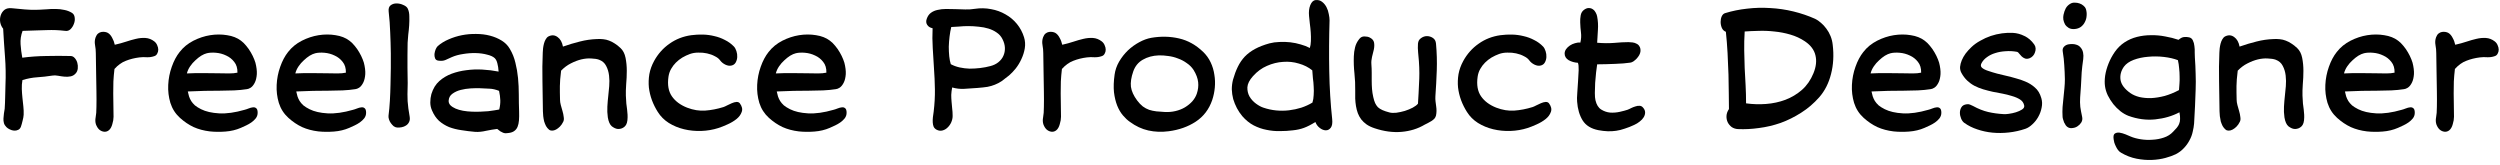 <?xml version="1.0" encoding="utf-8"?>
<svg xmlns="http://www.w3.org/2000/svg" fill="none" height="100%" overflow="visible" preserveAspectRatio="none" style="display: block;" viewBox="0 0 454 30" width="100%">
<g id="Freelance Product Designer">
<path d="M453.037 10.199C452.608 10.348 452.16 10.414 451.693 10.395C451.245 10.358 450.797 10.367 450.349 10.423C449.453 10.535 448.632 10.74 447.885 11.039C447.138 11.319 446.448 11.814 445.813 12.523C445.72 13.307 445.654 14.063 445.617 14.791C445.598 15.519 445.589 16.238 445.589 16.947C445.589 17.656 445.598 18.366 445.617 19.075C445.636 19.766 445.645 20.475 445.645 21.203C445.645 21.39 445.626 21.604 445.589 21.847C445.552 22.071 445.496 22.304 445.421 22.547C445.365 22.771 445.281 22.986 445.169 23.191C445.057 23.396 444.926 23.555 444.777 23.667C444.516 23.872 444.226 23.956 443.909 23.919C443.592 23.882 443.302 23.751 443.041 23.527C442.798 23.303 442.602 22.995 442.453 22.603C442.322 22.211 442.304 21.772 442.397 21.287C442.49 20.839 442.537 20.214 442.537 19.411C442.556 18.59 442.556 17.647 442.537 16.583C442.518 15.519 442.5 14.399 442.481 13.223C442.462 12.028 442.444 10.834 442.425 9.639C442.425 9.172 442.378 8.687 442.285 8.183C442.192 7.679 442.229 7.203 442.397 6.755C442.509 6.456 442.658 6.232 442.845 6.083C443.032 5.934 443.237 5.84 443.461 5.803C443.685 5.766 443.9 5.766 444.105 5.803C444.31 5.84 444.478 5.896 444.609 5.971C444.926 6.158 445.188 6.456 445.393 6.867C445.617 7.259 445.776 7.679 445.869 8.127C446.616 7.959 447.297 7.772 447.913 7.567C448.529 7.362 449.117 7.194 449.677 7.063C450.293 6.914 450.881 6.858 451.441 6.895C452.02 6.932 452.552 7.138 453.037 7.511C453.28 7.698 453.457 7.931 453.569 8.211C453.7 8.491 453.765 8.762 453.765 9.023C453.765 9.284 453.7 9.527 453.569 9.751C453.457 9.975 453.28 10.124 453.037 10.199Z" fill="black" id="Vector"/>
<path d="M438.523 20.475C438.523 20.848 438.411 21.184 438.187 21.483C437.963 21.763 437.692 22.015 437.375 22.239C437.076 22.444 436.768 22.622 436.451 22.771C436.134 22.92 435.807 23.07 435.471 23.219C434.612 23.592 433.679 23.816 432.671 23.891C431.682 23.966 430.739 23.956 429.843 23.863C428.76 23.732 427.78 23.471 426.903 23.079C426.026 22.668 425.195 22.108 424.411 21.399C423.59 20.652 423.011 19.747 422.675 18.683C422.358 17.619 422.227 16.527 422.283 15.407C422.339 14.268 422.554 13.176 422.927 12.131C423.3 11.067 423.776 10.171 424.355 9.443C425.027 8.584 425.858 7.903 426.847 7.399C427.836 6.895 428.854 6.559 429.899 6.391C430.963 6.223 431.99 6.223 432.979 6.391C433.968 6.54 434.799 6.867 435.471 7.371C435.826 7.632 436.152 7.95 436.451 8.323C436.768 8.696 437.048 9.098 437.291 9.527C437.534 9.938 437.739 10.358 437.907 10.787C438.075 11.198 438.187 11.58 438.243 11.935C438.392 12.7 438.42 13.354 438.327 13.895C438.252 14.418 438.112 14.847 437.907 15.183C437.72 15.519 437.496 15.771 437.235 15.939C436.992 16.088 436.768 16.172 436.563 16.191C435.854 16.303 435.088 16.378 434.267 16.415C433.464 16.434 432.615 16.452 431.719 16.471C430.823 16.471 429.88 16.48 428.891 16.499C427.92 16.518 426.903 16.555 425.839 16.611C425.914 16.91 425.988 17.208 426.063 17.507C426.156 17.787 426.287 18.067 426.455 18.347C426.623 18.608 426.847 18.87 427.127 19.131C427.426 19.374 427.799 19.607 428.247 19.831C429.106 20.26 430.198 20.512 431.523 20.587C432.867 20.662 434.407 20.447 436.143 19.943C436.367 19.887 436.619 19.803 436.899 19.691C437.179 19.579 437.431 19.514 437.655 19.495C437.898 19.458 438.103 19.514 438.271 19.663C438.439 19.794 438.523 20.064 438.523 20.475ZM434.855 13.195C434.874 12.392 434.678 11.739 434.267 11.235C433.875 10.731 433.39 10.348 432.811 10.087C432.232 9.807 431.616 9.639 430.963 9.583C430.328 9.527 429.778 9.555 429.311 9.667C428.994 9.742 428.648 9.891 428.275 10.115C427.92 10.339 427.566 10.619 427.211 10.955C426.856 11.272 426.539 11.636 426.259 12.047C425.979 12.458 425.783 12.887 425.671 13.335C426.754 13.279 427.79 13.26 428.779 13.279C429.787 13.279 430.674 13.288 431.439 13.307C432.148 13.326 432.783 13.335 433.343 13.335C433.922 13.335 434.426 13.288 434.855 13.195Z" fill="black" id="Vector_2"/>
<path d="M418.411 21.847C418.374 22.183 418.29 22.463 418.159 22.687C418.029 22.892 417.87 23.051 417.683 23.163C417.515 23.275 417.329 23.35 417.123 23.387C416.937 23.424 416.769 23.434 416.619 23.415C416.302 23.378 415.957 23.219 415.583 22.939C415.229 22.64 414.986 22.099 414.855 21.315C414.762 20.662 414.734 20.008 414.771 19.355C414.809 18.683 414.865 18.02 414.939 17.367C414.995 16.882 415.051 16.312 415.107 15.659C415.163 15.006 415.154 14.362 415.079 13.727C415.005 13.074 414.827 12.486 414.547 11.963C414.286 11.44 413.857 11.067 413.259 10.843C412.886 10.712 412.41 10.638 411.831 10.619C411.271 10.582 410.674 10.638 410.039 10.787C409.423 10.936 408.789 11.179 408.135 11.515C407.501 11.832 406.913 12.271 406.371 12.831C406.297 13.447 406.241 13.979 406.203 14.427C406.185 14.856 406.166 15.258 406.147 15.631C406.147 16.004 406.147 16.387 406.147 16.779C406.166 17.152 406.175 17.6 406.175 18.123C406.175 18.403 406.222 18.72 406.315 19.075C406.427 19.43 406.53 19.794 406.623 20.167C406.735 20.54 406.81 20.904 406.847 21.259C406.903 21.595 406.875 21.875 406.763 22.099C406.595 22.454 406.39 22.752 406.147 22.995C405.923 23.219 405.69 23.396 405.447 23.527C405.205 23.658 404.962 23.723 404.719 23.723C404.495 23.723 404.309 23.658 404.159 23.527C403.954 23.359 403.777 23.144 403.627 22.883C403.497 22.622 403.385 22.342 403.291 22.043C403.217 21.726 403.161 21.408 403.123 21.091C403.086 20.774 403.067 20.484 403.067 20.223C403.049 18.356 403.021 16.527 402.983 14.735C402.946 12.943 402.965 11.216 403.039 9.555C403.039 9.331 403.058 9.07 403.095 8.771C403.133 8.472 403.189 8.183 403.263 7.903C403.338 7.623 403.441 7.371 403.571 7.147C403.702 6.904 403.87 6.727 404.075 6.615C404.673 6.316 405.223 6.354 405.727 6.727C406.231 7.082 406.558 7.66 406.707 8.463C407.771 8.09 408.798 7.782 409.787 7.539C410.795 7.278 411.831 7.128 412.895 7.091C413.287 7.072 413.661 7.082 414.015 7.119C414.389 7.156 414.743 7.24 415.079 7.371C415.434 7.502 415.779 7.679 416.115 7.903C416.451 8.108 416.806 8.388 417.179 8.743C417.627 9.172 417.926 9.76 418.075 10.507C418.225 11.254 418.299 12.038 418.299 12.859C418.299 13.68 418.262 14.502 418.187 15.323C418.131 16.126 418.113 16.807 418.131 17.367C418.15 17.927 418.178 18.403 418.215 18.795C418.271 19.187 418.318 19.551 418.355 19.887C418.393 20.204 418.421 20.522 418.439 20.839C418.458 21.138 418.449 21.474 418.411 21.847Z" fill="black" id="Vector_3"/>
<path d="M398.589 10.451C398.663 11.459 398.71 12.448 398.729 13.419C398.766 14.371 398.766 15.332 398.729 16.303C398.71 17.255 398.673 18.235 398.617 19.243C398.561 20.251 398.505 21.306 398.449 22.407C398.411 22.892 398.327 23.396 398.197 23.919C398.085 24.46 397.889 24.983 397.609 25.487C397.347 25.991 397.011 26.458 396.601 26.887C396.19 27.335 395.695 27.708 395.117 28.007C394.613 28.25 393.987 28.474 393.241 28.679C392.494 28.884 391.673 29.006 390.777 29.043C389.899 29.08 388.975 29.006 388.005 28.819C387.034 28.632 386.091 28.268 385.177 27.727C384.971 27.615 384.785 27.447 384.617 27.223C384.467 27.018 384.337 26.794 384.225 26.551C384.113 26.327 384.019 26.094 383.945 25.851C383.889 25.627 383.851 25.431 383.833 25.263C383.758 24.74 383.833 24.404 384.057 24.255C384.281 24.106 384.561 24.05 384.897 24.087C385.251 24.143 385.615 24.246 385.989 24.395C386.381 24.563 386.689 24.694 386.913 24.787C387.435 25.011 388.051 25.179 388.761 25.291C389.47 25.403 390.179 25.431 390.889 25.375C391.617 25.338 392.307 25.207 392.961 24.983C393.633 24.759 394.193 24.404 394.641 23.919C394.902 23.639 395.126 23.396 395.313 23.191C395.499 22.967 395.639 22.734 395.733 22.491C395.845 22.23 395.901 21.94 395.901 21.623C395.919 21.306 395.882 20.895 395.789 20.391C394.482 21.082 393.017 21.511 391.393 21.679C389.787 21.847 388.163 21.632 386.521 21.035C386.035 20.848 385.55 20.568 385.065 20.195C384.598 19.822 384.169 19.392 383.777 18.907C383.385 18.403 383.049 17.871 382.769 17.311C382.507 16.751 382.339 16.191 382.265 15.631C382.19 15.108 382.199 14.483 382.293 13.755C382.405 13.027 382.61 12.29 382.909 11.543C383.207 10.796 383.59 10.087 384.057 9.415C384.542 8.724 385.121 8.155 385.793 7.707C386.502 7.24 387.267 6.904 388.089 6.699C388.91 6.494 389.75 6.391 390.609 6.391C391.467 6.372 392.326 6.447 393.185 6.615C394.043 6.764 394.855 6.97 395.621 7.231C395.994 6.914 396.33 6.746 396.629 6.727C396.927 6.69 397.235 6.708 397.553 6.783C397.87 6.858 398.094 7.044 398.225 7.343C398.374 7.642 398.467 7.987 398.505 8.379C398.561 8.752 398.579 9.135 398.561 9.527C398.561 9.9 398.57 10.208 398.589 10.451ZM395.705 16.359C395.742 16.042 395.77 15.668 395.789 15.239C395.826 14.81 395.835 14.362 395.817 13.895C395.817 13.41 395.789 12.915 395.733 12.411C395.695 11.907 395.621 11.412 395.509 10.927C394.781 10.647 393.931 10.451 392.961 10.339C391.99 10.227 391.029 10.218 390.077 10.311C389.143 10.386 388.275 10.572 387.473 10.871C386.689 11.17 386.101 11.58 385.709 12.103C385.167 12.868 384.962 13.68 385.093 14.539C385.242 15.379 385.83 16.163 386.857 16.891C387.305 17.208 387.855 17.451 388.509 17.619C389.162 17.768 389.871 17.834 390.637 17.815C391.421 17.778 392.242 17.647 393.101 17.423C393.959 17.18 394.827 16.826 395.705 16.359Z" fill="black" id="Vector_4"/>
<path d="M378.791 1.603C378.921 2.014 378.968 2.424 378.931 2.835C378.912 3.246 378.809 3.628 378.623 3.983C378.455 4.338 378.212 4.636 377.895 4.879C377.577 5.103 377.204 5.234 376.775 5.271C376.345 5.308 375.981 5.243 375.683 5.075C375.403 4.907 375.179 4.692 375.011 4.431C374.861 4.151 374.759 3.862 374.703 3.563C374.665 3.246 374.675 2.956 374.731 2.695C374.824 2.247 374.964 1.846 375.151 1.491C375.356 1.136 375.645 0.856 376.019 0.651C376.261 0.52 376.523 0.464 376.803 0.483C377.101 0.483 377.381 0.53 377.643 0.623C377.923 0.716 378.165 0.856 378.371 1.043C378.576 1.211 378.716 1.398 378.791 1.603ZM378.315 10.731C378.277 11.104 378.221 11.524 378.147 11.991C378.091 12.439 378.053 12.812 378.035 13.111C377.997 14.138 377.951 15.015 377.895 15.743C377.839 16.452 377.792 17.106 377.755 17.703C377.717 18.3 377.727 18.87 377.783 19.411C377.857 19.934 377.969 20.54 378.119 21.231C378.193 21.586 378.147 21.912 377.979 22.211C377.811 22.491 377.587 22.724 377.307 22.911C377.045 23.098 376.747 23.21 376.411 23.247C376.093 23.303 375.813 23.266 375.571 23.135C375.421 23.06 375.281 22.939 375.151 22.771C375.039 22.603 374.936 22.426 374.843 22.239C374.768 22.034 374.703 21.838 374.647 21.651C374.591 21.464 374.563 21.306 374.563 21.175C374.525 20.596 374.525 20.018 374.563 19.439C374.619 18.86 374.675 18.291 374.731 17.731C374.787 17.152 374.843 16.583 374.899 16.023C374.955 15.463 374.983 14.912 374.983 14.371C374.964 13.475 374.927 12.635 374.871 11.851C374.833 11.067 374.74 10.227 374.591 9.331C374.535 8.995 374.609 8.715 374.815 8.491C375.039 8.248 375.328 8.099 375.683 8.043C376.205 7.968 376.644 7.987 376.999 8.099C377.353 8.192 377.633 8.37 377.839 8.631C378.063 8.874 378.212 9.182 378.287 9.555C378.361 9.91 378.371 10.302 378.315 10.731Z" fill="black" id="Vector_5"/>
<path d="M370.703 17.815C370.871 18.375 370.889 18.954 370.759 19.551C370.647 20.148 370.441 20.708 370.143 21.231C369.863 21.735 369.508 22.183 369.079 22.575C368.668 22.967 368.248 23.238 367.819 23.387C366.829 23.723 365.821 23.947 364.795 24.059C363.787 24.171 362.797 24.18 361.827 24.087C360.875 23.994 359.96 23.798 359.083 23.499C358.224 23.219 357.44 22.827 356.731 22.323C356.488 22.155 356.292 21.894 356.143 21.539C355.993 21.184 355.919 20.83 355.919 20.475C355.919 20.102 356.012 19.766 356.199 19.467C356.385 19.168 356.703 18.991 357.151 18.935C357.356 18.898 357.552 18.916 357.739 18.991C357.925 19.066 358.112 19.15 358.299 19.243C359.251 19.766 360.165 20.13 361.043 20.335C361.92 20.54 362.872 20.671 363.899 20.727C364.085 20.746 364.384 20.727 364.795 20.671C365.224 20.615 365.653 20.522 366.083 20.391C366.512 20.26 366.885 20.092 367.203 19.887C367.52 19.682 367.651 19.439 367.595 19.159C367.501 18.692 367.249 18.328 366.839 18.067C366.428 17.806 365.924 17.591 365.327 17.423C364.785 17.255 364.225 17.115 363.647 17.003C363.068 16.891 362.48 16.779 361.883 16.667C361.304 16.536 360.725 16.387 360.147 16.219C359.587 16.051 359.055 15.836 358.551 15.575C358.065 15.314 357.627 14.996 357.235 14.623C356.843 14.25 356.497 13.792 356.199 13.251C356.012 12.915 355.928 12.551 355.947 12.159C355.984 11.767 356.087 11.366 356.255 10.955C356.423 10.544 356.656 10.134 356.955 9.723C357.272 9.312 357.617 8.93 357.991 8.575C358.457 8.127 358.999 7.735 359.615 7.399C360.231 7.044 360.865 6.755 361.519 6.531C362.191 6.307 362.872 6.148 363.563 6.055C364.253 5.962 364.916 5.934 365.551 5.971C366.26 6.008 366.951 6.195 367.623 6.531C368.313 6.848 368.911 7.362 369.415 8.071C369.564 8.276 369.648 8.51 369.667 8.771C369.685 9.014 369.648 9.256 369.555 9.499C369.48 9.742 369.359 9.956 369.191 10.143C369.023 10.33 368.827 10.47 368.603 10.563C368.267 10.694 367.977 10.712 367.735 10.619C367.492 10.526 367.287 10.395 367.119 10.227C366.951 10.059 366.801 9.891 366.671 9.723C366.54 9.536 366.419 9.434 366.307 9.415C365.597 9.284 364.897 9.247 364.207 9.303C363.535 9.34 362.909 9.452 362.331 9.639C361.771 9.807 361.276 10.05 360.847 10.367C360.417 10.666 360.091 11.02 359.867 11.431C359.661 11.786 359.68 12.075 359.923 12.299C360.184 12.523 360.548 12.71 361.015 12.859C361.556 13.046 362.107 13.214 362.667 13.363C363.245 13.494 363.824 13.634 364.403 13.783C364.981 13.914 365.551 14.063 366.111 14.231C366.689 14.38 367.24 14.567 367.763 14.791C368.416 15.052 369.004 15.416 369.527 15.883C370.068 16.331 370.46 16.975 370.703 17.815Z" fill="black" id="Vector_6"/>
<path d="M352.549 20.475C352.549 20.848 352.437 21.184 352.213 21.483C351.989 21.763 351.718 22.015 351.401 22.239C351.102 22.444 350.794 22.622 350.477 22.771C350.159 22.92 349.833 23.07 349.497 23.219C348.638 23.592 347.705 23.816 346.697 23.891C345.707 23.966 344.765 23.956 343.869 23.863C342.786 23.732 341.806 23.471 340.929 23.079C340.051 22.668 339.221 22.108 338.437 21.399C337.615 20.652 337.037 19.747 336.701 18.683C336.383 17.619 336.253 16.527 336.309 15.407C336.365 14.268 336.579 13.176 336.953 12.131C337.326 11.067 337.802 10.171 338.381 9.443C339.053 8.584 339.883 7.903 340.873 7.399C341.862 6.895 342.879 6.559 343.925 6.391C344.989 6.223 346.015 6.223 347.005 6.391C347.994 6.54 348.825 6.867 349.497 7.371C349.851 7.632 350.178 7.95 350.477 8.323C350.794 8.696 351.074 9.098 351.317 9.527C351.559 9.938 351.765 10.358 351.933 10.787C352.101 11.198 352.213 11.58 352.269 11.935C352.418 12.7 352.446 13.354 352.353 13.895C352.278 14.418 352.138 14.847 351.933 15.183C351.746 15.519 351.522 15.771 351.261 15.939C351.018 16.088 350.794 16.172 350.589 16.191C349.879 16.303 349.114 16.378 348.293 16.415C347.49 16.434 346.641 16.452 345.745 16.471C344.849 16.471 343.906 16.48 342.917 16.499C341.946 16.518 340.929 16.555 339.865 16.611C339.939 16.91 340.014 17.208 340.089 17.507C340.182 17.787 340.313 18.067 340.481 18.347C340.649 18.608 340.873 18.87 341.153 19.131C341.451 19.374 341.825 19.607 342.273 19.831C343.131 20.26 344.223 20.512 345.549 20.587C346.893 20.662 348.433 20.447 350.169 19.943C350.393 19.887 350.645 19.803 350.925 19.691C351.205 19.579 351.457 19.514 351.681 19.495C351.923 19.458 352.129 19.514 352.297 19.663C352.465 19.794 352.549 20.064 352.549 20.475ZM348.881 13.195C348.899 12.392 348.703 11.739 348.293 11.235C347.901 10.731 347.415 10.348 346.837 10.087C346.258 9.807 345.642 9.639 344.989 9.583C344.354 9.527 343.803 9.555 343.337 9.667C343.019 9.742 342.674 9.891 342.301 10.115C341.946 10.339 341.591 10.619 341.237 10.955C340.882 11.272 340.565 11.636 340.285 12.047C340.005 12.458 339.809 12.887 339.697 13.335C340.779 13.279 341.815 13.26 342.805 13.279C343.813 13.279 344.699 13.288 345.465 13.307C346.174 13.326 346.809 13.335 347.369 13.335C347.947 13.335 348.451 13.288 348.881 13.195Z" fill="black" id="Vector_7"/>
<path d="M332.822 8.155C333.046 10.04 332.943 11.804 332.514 13.447C332.103 15.09 331.394 16.49 330.386 17.647C329.397 18.767 328.295 19.71 327.082 20.475C325.887 21.24 324.646 21.856 323.358 22.323C322.07 22.771 320.763 23.079 319.438 23.247C318.113 23.434 316.843 23.499 315.63 23.443C315.201 23.424 314.818 23.303 314.482 23.079C314.165 22.836 313.922 22.547 313.754 22.211C313.586 21.856 313.511 21.474 313.53 21.063C313.549 20.634 313.698 20.214 313.978 19.803C313.978 19.112 313.969 18.226 313.95 17.143C313.95 16.042 313.931 14.856 313.894 13.587C313.857 12.299 313.801 10.983 313.726 9.639C313.651 8.276 313.549 6.988 313.418 5.775C313.082 5.644 312.839 5.411 312.69 5.075C312.541 4.72 312.466 4.356 312.466 3.983C312.466 3.61 312.531 3.274 312.662 2.975C312.811 2.658 313.017 2.462 313.278 2.387C314.547 1.995 315.873 1.724 317.254 1.575C318.654 1.407 320.063 1.37 321.482 1.463C322.901 1.538 324.301 1.743 325.682 2.079C327.063 2.415 328.379 2.863 329.63 3.423C329.985 3.591 330.339 3.834 330.694 4.151C331.049 4.45 331.375 4.804 331.674 5.215C331.973 5.607 332.225 6.055 332.43 6.559C332.635 7.063 332.766 7.595 332.822 8.155ZM329.322 13.307C329.807 12.131 329.929 11.048 329.686 10.059C329.462 9.07 328.827 8.22 327.782 7.511C326.979 6.97 326.093 6.559 325.122 6.279C324.17 5.999 323.199 5.812 322.21 5.719C321.221 5.607 320.259 5.57 319.326 5.607C318.393 5.626 317.562 5.663 316.834 5.719C316.759 6.932 316.731 8.08 316.75 9.163C316.769 10.246 316.797 11.31 316.834 12.355C316.89 13.382 316.946 14.427 317.002 15.491C317.058 16.536 317.086 17.628 317.086 18.767C318.281 18.935 319.494 18.972 320.726 18.879C321.958 18.786 323.125 18.534 324.226 18.123C325.346 17.694 326.345 17.096 327.222 16.331C328.118 15.547 328.818 14.539 329.322 13.307Z" fill="black" id="Vector_8"/>
<path d="M298.389 19.551C298.632 19.831 298.753 20.12 298.753 20.419C298.753 20.718 298.669 21.007 298.501 21.287C298.333 21.567 298.091 21.828 297.773 22.071C297.475 22.314 297.139 22.519 296.765 22.687C296.168 22.967 295.599 23.191 295.057 23.359C294.535 23.546 294.012 23.676 293.489 23.751C292.985 23.826 292.472 23.854 291.949 23.835C291.427 23.816 290.867 23.751 290.269 23.639C288.944 23.378 287.992 22.79 287.413 21.875C286.835 20.942 286.499 19.803 286.405 18.459C286.368 18.086 286.377 17.563 286.433 16.891C286.489 16.2 286.536 15.491 286.573 14.763C286.629 14.035 286.667 13.363 286.685 12.747C286.704 12.112 286.657 11.664 286.545 11.403C285.929 11.366 285.369 11.207 284.865 10.927C284.38 10.628 284.137 10.227 284.137 9.723C284.137 9.462 284.221 9.2 284.389 8.939C284.576 8.678 284.809 8.454 285.089 8.267C285.369 8.08 285.677 7.94 286.013 7.847C286.349 7.735 286.676 7.698 286.993 7.735C287.143 7.1 287.18 6.494 287.105 5.915C287.031 5.318 286.984 4.702 286.965 4.067C286.947 3.656 286.975 3.236 287.049 2.807C287.124 2.378 287.32 2.042 287.637 1.799C287.973 1.556 288.272 1.444 288.533 1.463C288.813 1.463 289.056 1.538 289.261 1.687C289.485 1.836 289.663 2.042 289.793 2.303C289.924 2.546 290.008 2.779 290.045 3.003C290.195 3.787 290.241 4.58 290.185 5.383C290.129 6.186 290.083 6.979 290.045 7.763C291.147 7.856 292.173 7.866 293.125 7.791C294.096 7.698 294.964 7.651 295.729 7.651C295.972 7.651 296.224 7.67 296.485 7.707C296.765 7.744 297.017 7.828 297.241 7.959C297.465 8.071 297.633 8.239 297.745 8.463C297.876 8.668 297.932 8.948 297.913 9.303C297.895 9.527 297.82 9.76 297.689 10.003C297.559 10.227 297.4 10.442 297.213 10.647C297.027 10.834 296.831 11.002 296.625 11.151C296.42 11.282 296.233 11.356 296.065 11.375C295.692 11.431 295.272 11.478 294.805 11.515C294.339 11.552 293.835 11.58 293.293 11.599C292.771 11.618 292.229 11.636 291.669 11.655C291.109 11.655 290.568 11.664 290.045 11.683C289.989 12.056 289.924 12.551 289.849 13.167C289.793 13.764 289.737 14.39 289.681 15.043C289.644 15.696 289.625 16.312 289.625 16.891C289.625 17.47 289.663 17.908 289.737 18.207C289.924 19.01 290.269 19.57 290.773 19.887C291.277 20.204 291.819 20.391 292.397 20.447C292.995 20.484 293.583 20.438 294.161 20.307C294.74 20.176 295.197 20.055 295.533 19.943C295.739 19.868 295.963 19.766 296.205 19.635C296.467 19.504 296.728 19.402 296.989 19.327C297.251 19.234 297.503 19.196 297.745 19.215C297.988 19.215 298.203 19.327 298.389 19.551Z" fill="black" id="Vector_9"/>
<path d="M281.299 18.767C281.71 19.327 281.822 19.85 281.635 20.335C281.467 20.82 281.15 21.25 280.683 21.623C280.216 21.996 279.666 22.323 279.031 22.603C278.415 22.883 277.874 23.098 277.407 23.247C276.418 23.564 275.382 23.742 274.299 23.779C273.216 23.816 272.171 23.714 271.163 23.471C270.155 23.228 269.231 22.846 268.391 22.323C267.57 21.8 266.907 21.138 266.403 20.335C265.974 19.663 265.619 18.954 265.339 18.207C265.059 17.442 264.872 16.667 264.779 15.883C264.704 15.08 264.732 14.278 264.863 13.475C265.012 12.654 265.302 11.851 265.731 11.067C266.44 9.779 267.374 8.734 268.531 7.931C269.688 7.11 271.004 6.596 272.479 6.391C273.188 6.298 273.898 6.26 274.607 6.279C275.317 6.298 276.007 6.391 276.679 6.559C277.351 6.708 277.986 6.942 278.583 7.259C279.199 7.558 279.75 7.959 280.235 8.463C280.422 8.668 280.571 8.948 280.683 9.303C280.795 9.639 280.842 9.994 280.823 10.367C280.805 10.722 280.711 11.048 280.543 11.347C280.375 11.646 280.114 11.832 279.759 11.907C279.423 11.982 279.059 11.926 278.667 11.739C278.275 11.552 277.948 11.282 277.687 10.927C277.482 10.647 277.164 10.404 276.735 10.199C276.324 9.975 275.858 9.807 275.335 9.695C274.831 9.583 274.299 9.536 273.739 9.555C273.198 9.555 272.694 9.639 272.227 9.807C271.76 9.975 271.303 10.19 270.855 10.451C270.426 10.712 270.034 11.02 269.679 11.375C269.343 11.711 269.054 12.094 268.811 12.523C268.568 12.952 268.41 13.428 268.335 13.951C268.13 15.407 268.335 16.583 268.951 17.479C269.567 18.375 270.491 19.066 271.723 19.551C272.843 19.98 273.935 20.158 274.999 20.083C276.082 20.008 277.193 19.794 278.331 19.439C278.499 19.383 278.723 19.28 279.003 19.131C279.283 18.982 279.563 18.851 279.843 18.739C280.142 18.608 280.422 18.534 280.683 18.515C280.944 18.496 281.15 18.58 281.299 18.767Z" fill="black" id="Vector_10"/>
<path d="M260.807 19.299C260.9 19.878 260.891 20.438 260.779 20.979C260.723 21.203 260.62 21.399 260.471 21.567C260.321 21.716 260.144 21.856 259.939 21.987C259.733 22.118 259.519 22.239 259.295 22.351C259.089 22.444 258.903 22.538 258.735 22.631C257.484 23.378 256.075 23.816 254.507 23.947C252.957 24.078 251.343 23.863 249.663 23.303C249.084 23.116 248.589 22.883 248.179 22.603C247.787 22.323 247.46 22.015 247.199 21.679C246.937 21.324 246.732 20.951 246.583 20.559C246.433 20.148 246.321 19.719 246.247 19.271C246.172 18.823 246.125 18.366 246.107 17.899C246.107 17.432 246.107 16.956 246.107 16.471C246.125 15.407 246.079 14.362 245.967 13.335C245.855 12.308 245.817 11.272 245.855 10.227C245.873 9.667 245.948 9.126 246.079 8.603C246.209 8.062 246.461 7.558 246.835 7.091C247.077 6.774 247.385 6.615 247.759 6.615C248.151 6.615 248.477 6.68 248.739 6.811C249.187 7.035 249.448 7.334 249.523 7.707C249.597 8.08 249.588 8.5 249.495 8.967C249.401 9.396 249.289 9.854 249.159 10.339C249.047 10.806 249.009 11.263 249.047 11.711C249.084 12.196 249.103 12.691 249.103 13.195C249.103 13.68 249.103 14.175 249.103 14.679C249.103 15.164 249.121 15.659 249.159 16.163C249.196 16.648 249.271 17.134 249.383 17.619C249.476 18.048 249.588 18.412 249.719 18.711C249.849 18.991 250.017 19.243 250.223 19.467C250.447 19.672 250.727 19.85 251.063 19.999C251.399 20.148 251.819 20.288 252.323 20.419C252.659 20.512 253.079 20.531 253.583 20.475C254.105 20.4 254.619 20.288 255.123 20.139C255.645 19.971 256.121 19.775 256.551 19.551C256.999 19.308 257.316 19.066 257.503 18.823C257.54 18.151 257.577 17.526 257.615 16.947C257.652 16.35 257.68 15.752 257.699 15.155C257.736 14.558 257.755 13.932 257.755 13.279C257.755 12.607 257.727 11.879 257.671 11.095C257.633 10.554 257.587 10.031 257.531 9.527C257.475 9.004 257.465 8.472 257.503 7.931C257.54 7.483 257.727 7.147 258.063 6.923C258.399 6.68 258.753 6.559 259.127 6.559C259.519 6.559 259.883 6.671 260.219 6.895C260.555 7.119 260.741 7.464 260.779 7.931C260.928 9.574 260.975 11.188 260.919 12.775C260.863 14.343 260.779 15.92 260.667 17.507C260.648 17.824 260.657 18.132 260.695 18.431C260.732 18.711 260.769 19 260.807 19.299Z" fill="black" id="Vector_11"/>
<path d="M241.924 21.623C241.998 22.351 241.914 22.874 241.672 23.191C241.429 23.508 241.13 23.667 240.776 23.667C240.421 23.667 240.057 23.527 239.684 23.247C239.31 22.967 239.04 22.603 238.872 22.155C238.106 22.64 237.416 22.995 236.8 23.219C236.202 23.443 235.53 23.592 234.784 23.667C234.037 23.76 233.253 23.807 232.432 23.807C231.629 23.826 230.826 23.751 230.024 23.583C229.221 23.434 228.437 23.163 227.672 22.771C226.925 22.379 226.234 21.819 225.6 21.091C225.226 20.643 224.9 20.158 224.62 19.635C224.34 19.094 224.116 18.543 223.948 17.983C223.798 17.404 223.714 16.816 223.696 16.219C223.696 15.622 223.77 15.034 223.92 14.455C224.162 13.596 224.452 12.822 224.788 12.131C225.124 11.44 225.544 10.824 226.048 10.283C226.57 9.742 227.196 9.275 227.924 8.883C228.652 8.491 229.52 8.155 230.528 7.875C231.088 7.726 231.694 7.642 232.348 7.623C233.001 7.586 233.654 7.604 234.308 7.679C234.961 7.754 235.596 7.884 236.212 8.071C236.828 8.239 237.378 8.454 237.864 8.715C237.976 8.379 238.041 7.959 238.06 7.455C238.078 6.951 238.069 6.428 238.032 5.887C237.994 5.327 237.938 4.786 237.864 4.263C237.808 3.74 237.761 3.292 237.724 2.919C237.649 2.154 237.724 1.491 237.948 0.931C238.19 0.352 238.517 0.044 238.928 0.007C239.394 -0.03 239.786 0.082 240.104 0.343C240.421 0.586 240.682 0.903 240.888 1.295C241.093 1.687 241.233 2.107 241.308 2.555C241.401 2.984 241.448 3.367 241.448 3.703C241.354 6.783 241.336 9.854 241.392 12.915C241.448 15.976 241.625 18.879 241.924 21.623ZM238.34 18.627C238.47 18.216 238.545 17.759 238.564 17.255C238.601 16.751 238.601 16.247 238.564 15.743C238.545 15.22 238.498 14.707 238.424 14.203C238.368 13.68 238.33 13.204 238.312 12.775C237.621 12.215 236.809 11.804 235.876 11.543C234.961 11.263 234.009 11.16 233.02 11.235C232.03 11.291 231.05 11.534 230.08 11.963C229.128 12.374 228.278 12.999 227.532 13.839C226.897 14.548 226.561 15.22 226.524 15.855C226.505 16.471 226.636 17.031 226.916 17.535C227.214 18.039 227.606 18.468 228.092 18.823C228.577 19.178 229.025 19.42 229.436 19.551C230.201 19.812 230.976 19.98 231.76 20.055C232.562 20.13 233.346 20.12 234.112 20.027C234.877 19.934 235.614 19.775 236.324 19.551C237.052 19.308 237.724 19 238.34 18.627Z" fill="black" id="Vector_12"/>
<path d="M220.134 18.179C219.556 19.859 218.557 21.166 217.138 22.099C215.738 23.014 214.105 23.592 212.238 23.835C210.95 24.003 209.718 23.956 208.542 23.695C207.366 23.434 206.246 22.911 205.182 22.127C204.753 21.828 204.333 21.436 203.922 20.951C203.512 20.466 203.166 19.878 202.886 19.187C202.606 18.478 202.41 17.666 202.298 16.751C202.205 15.818 202.242 14.754 202.41 13.559C202.522 12.738 202.793 11.954 203.222 11.207C203.67 10.442 204.202 9.76 204.818 9.163C205.453 8.566 206.134 8.071 206.862 7.679C207.609 7.268 208.346 6.998 209.074 6.867C210.829 6.568 212.509 6.606 214.114 6.979C215.738 7.352 217.204 8.174 218.51 9.443C219.07 9.984 219.518 10.61 219.854 11.319C220.19 12.028 220.414 12.775 220.526 13.559C220.657 14.324 220.685 15.108 220.61 15.911C220.536 16.695 220.377 17.451 220.134 18.179ZM217.334 17.031C217.577 16.322 217.661 15.622 217.586 14.931C217.512 14.222 217.232 13.475 216.746 12.691C216.429 12.206 216.018 11.795 215.514 11.459C215.029 11.104 214.497 10.824 213.918 10.619C213.358 10.395 212.77 10.246 212.154 10.171C211.538 10.078 210.96 10.04 210.418 10.059C209.336 10.096 208.374 10.358 207.534 10.843C206.713 11.31 206.134 12.019 205.798 12.971C205.425 14.035 205.285 14.968 205.378 15.771C205.49 16.555 205.864 17.376 206.498 18.235C206.834 18.683 207.18 19.047 207.534 19.327C207.889 19.588 208.272 19.794 208.682 19.943C209.093 20.074 209.532 20.167 209.998 20.223C210.465 20.26 210.969 20.298 211.51 20.335C212.201 20.372 212.854 20.316 213.47 20.167C214.105 20.018 214.674 19.794 215.178 19.495C215.701 19.178 216.149 18.814 216.522 18.403C216.896 17.974 217.166 17.516 217.334 17.031Z" fill="black" id="Vector_13"/>
<path d="M200.07 10.199C199.641 10.348 199.193 10.414 198.726 10.395C198.278 10.358 197.83 10.367 197.382 10.423C196.486 10.535 195.665 10.74 194.918 11.039C194.171 11.319 193.481 11.814 192.846 12.523C192.753 13.307 192.687 14.063 192.65 14.791C192.631 15.519 192.622 16.238 192.622 16.947C192.622 17.656 192.631 18.366 192.65 19.075C192.669 19.766 192.678 20.475 192.678 21.203C192.678 21.39 192.659 21.604 192.622 21.847C192.585 22.071 192.529 22.304 192.454 22.547C192.398 22.771 192.314 22.986 192.202 23.191C192.09 23.396 191.959 23.555 191.81 23.667C191.549 23.872 191.259 23.956 190.942 23.919C190.625 23.882 190.335 23.751 190.074 23.527C189.831 23.303 189.635 22.995 189.486 22.603C189.355 22.211 189.337 21.772 189.43 21.287C189.523 20.839 189.57 20.214 189.57 19.411C189.589 18.59 189.589 17.647 189.57 16.583C189.551 15.519 189.533 14.399 189.514 13.223C189.495 12.028 189.477 10.834 189.458 9.639C189.458 9.172 189.411 8.687 189.318 8.183C189.225 7.679 189.262 7.203 189.43 6.755C189.542 6.456 189.691 6.232 189.878 6.083C190.065 5.934 190.27 5.84 190.494 5.803C190.718 5.766 190.933 5.766 191.138 5.803C191.343 5.84 191.511 5.896 191.642 5.971C191.959 6.158 192.221 6.456 192.426 6.867C192.65 7.259 192.809 7.679 192.902 8.127C193.649 7.959 194.33 7.772 194.946 7.567C195.562 7.362 196.15 7.194 196.71 7.063C197.326 6.914 197.914 6.858 198.474 6.895C199.053 6.932 199.585 7.138 200.07 7.511C200.313 7.698 200.49 7.931 200.602 8.211C200.733 8.491 200.798 8.762 200.798 9.023C200.798 9.284 200.733 9.527 200.602 9.751C200.49 9.975 200.313 10.124 200.07 10.199Z" fill="black" id="Vector_14"/>
<path d="M185.963 6.755C186.168 7.408 186.215 8.08 186.103 8.771C185.991 9.443 185.786 10.096 185.487 10.731C185.207 11.347 184.862 11.916 184.451 12.439C184.04 12.943 183.639 13.363 183.247 13.699C182.743 14.11 182.295 14.455 181.903 14.735C181.511 14.996 181.1 15.211 180.671 15.379C180.26 15.547 179.812 15.678 179.327 15.771C178.842 15.846 178.254 15.911 177.563 15.967C176.648 16.042 175.818 16.098 175.071 16.135C174.343 16.172 173.624 16.088 172.915 15.883C172.822 16.368 172.766 16.816 172.747 17.227C172.747 17.638 172.766 18.048 172.803 18.459C172.84 18.851 172.878 19.262 172.915 19.691C172.971 20.102 172.999 20.559 172.999 21.063C172.999 21.436 172.915 21.819 172.747 22.211C172.579 22.584 172.355 22.902 172.075 23.163C171.814 23.424 171.506 23.602 171.151 23.695C170.796 23.788 170.442 23.742 170.087 23.555C169.844 23.424 169.667 23.247 169.555 23.023C169.462 22.799 169.406 22.538 169.387 22.239C169.368 21.94 169.378 21.623 169.415 21.287C169.471 20.951 169.518 20.615 169.555 20.279C169.723 18.879 169.798 17.535 169.779 16.247C169.76 14.94 169.704 13.662 169.611 12.411C169.536 11.16 169.462 9.938 169.387 8.743C169.312 7.548 169.303 6.344 169.359 5.131C168.911 5.038 168.584 4.832 168.379 4.515C168.174 4.198 168.146 3.834 168.295 3.423C168.463 2.938 168.715 2.574 169.051 2.331C169.406 2.07 169.816 1.892 170.283 1.799C170.75 1.687 171.254 1.631 171.795 1.631C172.355 1.631 172.924 1.64 173.503 1.659C174.1 1.678 174.698 1.696 175.295 1.715C175.892 1.734 176.471 1.696 177.031 1.603C178.039 1.454 179.019 1.472 179.971 1.659C180.923 1.827 181.8 2.144 182.603 2.611C183.406 3.059 184.096 3.638 184.675 4.347C185.254 5.056 185.683 5.859 185.963 6.755ZM182.043 7.091C181.8 6.606 181.455 6.214 181.007 5.915C180.559 5.598 180.055 5.355 179.495 5.187C178.954 5.019 178.366 4.907 177.731 4.851C177.096 4.776 176.471 4.739 175.855 4.739C175.258 4.739 174.688 4.767 174.147 4.823C173.606 4.86 173.139 4.888 172.747 4.907C172.616 5.448 172.514 6.027 172.439 6.643C172.364 7.259 172.318 7.875 172.299 8.491C172.299 9.088 172.327 9.667 172.383 10.227C172.439 10.768 172.532 11.244 172.663 11.655C173.148 11.916 173.68 12.112 174.259 12.243C174.856 12.374 175.463 12.448 176.079 12.467C176.714 12.467 177.348 12.43 177.983 12.355C178.636 12.28 179.271 12.159 179.887 11.991C180.447 11.842 180.923 11.608 181.315 11.291C181.726 10.955 182.024 10.572 182.211 10.143C182.416 9.695 182.51 9.21 182.491 8.687C182.472 8.164 182.323 7.632 182.043 7.091Z" fill="black" id="Vector_15"/>
<path d="M153.742 20.475C153.742 20.848 153.63 21.184 153.406 21.483C153.182 21.763 152.911 22.015 152.594 22.239C152.295 22.444 151.987 22.622 151.67 22.771C151.353 22.92 151.026 23.07 150.69 23.219C149.831 23.592 148.898 23.816 147.89 23.891C146.901 23.966 145.958 23.956 145.062 23.863C143.979 23.732 142.999 23.471 142.122 23.079C141.245 22.668 140.414 22.108 139.63 21.399C138.809 20.652 138.23 19.747 137.894 18.683C137.577 17.619 137.446 16.527 137.502 15.407C137.558 14.268 137.773 13.176 138.146 12.131C138.519 11.067 138.995 10.171 139.574 9.443C140.246 8.584 141.077 7.903 142.066 7.399C143.055 6.895 144.073 6.559 145.118 6.391C146.182 6.223 147.209 6.223 148.198 6.391C149.187 6.54 150.018 6.867 150.69 7.371C151.045 7.632 151.371 7.95 151.67 8.323C151.987 8.696 152.267 9.098 152.51 9.527C152.753 9.938 152.958 10.358 153.126 10.787C153.294 11.198 153.406 11.58 153.462 11.935C153.611 12.7 153.639 13.354 153.546 13.895C153.471 14.418 153.331 14.847 153.126 15.183C152.939 15.519 152.715 15.771 152.454 15.939C152.211 16.088 151.987 16.172 151.782 16.191C151.073 16.303 150.307 16.378 149.486 16.415C148.683 16.434 147.834 16.452 146.938 16.471C146.042 16.471 145.099 16.48 144.11 16.499C143.139 16.518 142.122 16.555 141.058 16.611C141.133 16.91 141.207 17.208 141.282 17.507C141.375 17.787 141.506 18.067 141.674 18.347C141.842 18.608 142.066 18.87 142.346 19.131C142.645 19.374 143.018 19.607 143.466 19.831C144.325 20.26 145.417 20.512 146.742 20.587C148.086 20.662 149.626 20.447 151.362 19.943C151.586 19.887 151.838 19.803 152.118 19.691C152.398 19.579 152.65 19.514 152.874 19.495C153.117 19.458 153.322 19.514 153.49 19.663C153.658 19.794 153.742 20.064 153.742 20.475ZM150.074 13.195C150.093 12.392 149.897 11.739 149.486 11.235C149.094 10.731 148.609 10.348 148.03 10.087C147.451 9.807 146.835 9.639 146.182 9.583C145.547 9.527 144.997 9.555 144.53 9.667C144.213 9.742 143.867 9.891 143.494 10.115C143.139 10.339 142.785 10.619 142.43 10.955C142.075 11.272 141.758 11.636 141.478 12.047C141.198 12.458 141.002 12.887 140.89 13.335C141.973 13.279 143.009 13.26 143.998 13.279C145.006 13.279 145.893 13.288 146.658 13.307C147.367 13.326 148.002 13.335 148.562 13.335C149.141 13.335 149.645 13.288 150.074 13.195Z" fill="black" id="Vector_16"/>
<path d="M134.356 18.767C134.767 19.327 134.879 19.85 134.692 20.335C134.524 20.82 134.207 21.25 133.74 21.623C133.273 21.996 132.723 22.323 132.088 22.603C131.472 22.883 130.931 23.098 130.464 23.247C129.475 23.564 128.439 23.742 127.356 23.779C126.273 23.816 125.228 23.714 124.22 23.471C123.212 23.228 122.288 22.846 121.448 22.323C120.627 21.8 119.964 21.138 119.46 20.335C119.031 19.663 118.676 18.954 118.396 18.207C118.116 17.442 117.929 16.667 117.836 15.883C117.761 15.08 117.789 14.278 117.92 13.475C118.069 12.654 118.359 11.851 118.788 11.067C119.497 9.779 120.431 8.734 121.588 7.931C122.745 7.11 124.061 6.596 125.536 6.391C126.245 6.298 126.955 6.26 127.664 6.279C128.373 6.298 129.064 6.391 129.736 6.559C130.408 6.708 131.043 6.942 131.64 7.259C132.256 7.558 132.807 7.959 133.292 8.463C133.479 8.668 133.628 8.948 133.74 9.303C133.852 9.639 133.899 9.994 133.88 10.367C133.861 10.722 133.768 11.048 133.6 11.347C133.432 11.646 133.171 11.832 132.816 11.907C132.48 11.982 132.116 11.926 131.724 11.739C131.332 11.552 131.005 11.282 130.744 10.927C130.539 10.647 130.221 10.404 129.792 10.199C129.381 9.975 128.915 9.807 128.392 9.695C127.888 9.583 127.356 9.536 126.796 9.555C126.255 9.555 125.751 9.639 125.284 9.807C124.817 9.975 124.36 10.19 123.912 10.451C123.483 10.712 123.091 11.02 122.736 11.375C122.4 11.711 122.111 12.094 121.868 12.523C121.625 12.952 121.467 13.428 121.392 13.951C121.187 15.407 121.392 16.583 122.008 17.479C122.624 18.375 123.548 19.066 124.78 19.551C125.9 19.98 126.992 20.158 128.056 20.083C129.139 20.008 130.249 19.794 131.388 19.439C131.556 19.383 131.78 19.28 132.06 19.131C132.34 18.982 132.62 18.851 132.9 18.739C133.199 18.608 133.479 18.534 133.74 18.515C134.001 18.496 134.207 18.58 134.356 18.767Z" fill="black" id="Vector_17"/>
<path d="M113.937 21.847C113.899 22.183 113.815 22.463 113.685 22.687C113.554 22.892 113.395 23.051 113.209 23.163C113.041 23.275 112.854 23.35 112.649 23.387C112.462 23.424 112.294 23.434 112.145 23.415C111.827 23.378 111.482 23.219 111.109 22.939C110.754 22.64 110.511 22.099 110.381 21.315C110.287 20.662 110.259 20.008 110.297 19.355C110.334 18.683 110.39 18.02 110.465 17.367C110.521 16.882 110.577 16.312 110.633 15.659C110.689 15.006 110.679 14.362 110.605 13.727C110.53 13.074 110.353 12.486 110.073 11.963C109.811 11.44 109.382 11.067 108.785 10.843C108.411 10.712 107.935 10.638 107.357 10.619C106.797 10.582 106.199 10.638 105.565 10.787C104.949 10.936 104.314 11.179 103.661 11.515C103.026 11.832 102.438 12.271 101.897 12.831C101.822 13.447 101.766 13.979 101.729 14.427C101.71 14.856 101.691 15.258 101.673 15.631C101.673 16.004 101.673 16.387 101.673 16.779C101.691 17.152 101.701 17.6 101.701 18.123C101.701 18.403 101.747 18.72 101.841 19.075C101.953 19.43 102.055 19.794 102.149 20.167C102.261 20.54 102.335 20.904 102.373 21.259C102.429 21.595 102.401 21.875 102.289 22.099C102.121 22.454 101.915 22.752 101.673 22.995C101.449 23.219 101.215 23.396 100.973 23.527C100.73 23.658 100.487 23.723 100.245 23.723C100.021 23.723 99.834 23.658 99.685 23.527C99.479 23.359 99.302 23.144 99.153 22.883C99.022 22.622 98.91 22.342 98.817 22.043C98.742 21.726 98.686 21.408 98.649 21.091C98.611 20.774 98.593 20.484 98.593 20.223C98.574 18.356 98.546 16.527 98.509 14.735C98.471 12.943 98.49 11.216 98.565 9.555C98.565 9.331 98.583 9.07 98.621 8.771C98.658 8.472 98.714 8.183 98.789 7.903C98.863 7.623 98.966 7.371 99.097 7.147C99.227 6.904 99.395 6.727 99.601 6.615C100.198 6.316 100.749 6.354 101.253 6.727C101.757 7.082 102.083 7.66 102.233 8.463C103.297 8.09 104.323 7.782 105.313 7.539C106.321 7.278 107.357 7.128 108.421 7.091C108.813 7.072 109.186 7.082 109.541 7.119C109.914 7.156 110.269 7.24 110.605 7.371C110.959 7.502 111.305 7.679 111.641 7.903C111.977 8.108 112.331 8.388 112.705 8.743C113.153 9.172 113.451 9.76 113.601 10.507C113.75 11.254 113.825 12.038 113.825 12.859C113.825 13.68 113.787 14.502 113.713 15.323C113.657 16.126 113.638 16.807 113.657 17.367C113.675 17.927 113.703 18.403 113.741 18.795C113.797 19.187 113.843 19.551 113.881 19.887C113.918 20.204 113.946 20.522 113.965 20.839C113.983 21.138 113.974 21.474 113.937 21.847Z" fill="black" id="Vector_18"/>
<path d="M94.27 20.279C94.289 20.876 94.28 21.408 94.243 21.875C94.205 22.323 94.121 22.706 93.99 23.023C93.86 23.34 93.664 23.592 93.403 23.779C93.16 23.966 92.833 24.087 92.422 24.143C92.217 24.18 92.031 24.199 91.862 24.199C91.695 24.199 91.536 24.171 91.386 24.115C91.237 24.059 91.069 23.975 90.882 23.863C90.715 23.751 90.519 23.602 90.294 23.415C89.66 23.49 88.988 23.602 88.278 23.751C87.569 23.919 86.906 23.984 86.29 23.947C85.432 23.872 84.601 23.77 83.799 23.639C82.996 23.527 82.249 23.34 81.558 23.079C80.886 22.799 80.28 22.426 79.739 21.959C79.216 21.474 78.787 20.839 78.451 20.055C78.245 19.588 78.142 19.103 78.142 18.599C78.142 18.076 78.208 17.572 78.338 17.087C78.488 16.602 78.684 16.154 78.927 15.743C79.188 15.332 79.477 14.987 79.794 14.707C80.429 14.147 81.166 13.708 82.007 13.391C82.865 13.074 83.761 12.859 84.695 12.747C85.647 12.616 86.617 12.579 87.606 12.635C88.615 12.691 89.594 12.812 90.546 12.999C90.509 12.402 90.434 11.907 90.323 11.515C90.229 11.104 90.07 10.787 89.847 10.563C89.548 10.283 89.081 10.068 88.447 9.919C87.831 9.751 87.149 9.658 86.403 9.639C85.656 9.62 84.891 9.676 84.106 9.807C83.341 9.919 82.66 10.106 82.062 10.367C81.633 10.572 81.241 10.75 80.886 10.899C80.532 11.048 80.103 11.086 79.599 11.011C79.3 10.974 79.104 10.834 79.01 10.591C78.917 10.348 78.88 10.087 78.898 9.807C78.936 9.508 79.01 9.219 79.123 8.939C79.253 8.659 79.384 8.463 79.514 8.351C80.075 7.866 80.728 7.464 81.475 7.147C82.24 6.811 83.043 6.559 83.882 6.391C84.741 6.223 85.609 6.148 86.487 6.167C87.364 6.167 88.195 6.27 88.978 6.475C89.763 6.68 90.472 6.979 91.106 7.371C91.741 7.763 92.236 8.267 92.591 8.883C93.057 9.667 93.393 10.507 93.599 11.403C93.823 12.28 93.981 13.204 94.075 14.175C94.168 15.146 94.215 16.144 94.215 17.171C94.215 18.179 94.233 19.215 94.27 20.279ZM90.659 19.887C90.808 19.29 90.873 18.73 90.855 18.207C90.836 17.666 90.761 17.096 90.63 16.499C90.014 16.256 89.445 16.126 88.922 16.107C88.4 16.07 87.812 16.042 87.159 16.023C86.673 16.004 86.113 16.014 85.478 16.051C84.844 16.088 84.237 16.182 83.659 16.331C83.08 16.48 82.576 16.714 82.147 17.031C81.736 17.33 81.512 17.74 81.475 18.263C81.456 18.58 81.558 18.86 81.782 19.103C82.025 19.346 82.343 19.551 82.734 19.719C83.126 19.887 83.575 20.018 84.079 20.111C84.601 20.204 85.142 20.26 85.703 20.279C86.225 20.298 86.739 20.298 87.243 20.279C87.746 20.26 88.222 20.232 88.671 20.195C89.118 20.139 89.51 20.083 89.847 20.027C90.201 19.971 90.472 19.924 90.659 19.887Z" fill="black" id="Vector_19"/>
<path d="M74.389 21.147C74.463 21.558 74.426 21.903 74.277 22.183C74.146 22.444 73.959 22.65 73.717 22.799C73.493 22.948 73.231 23.051 72.933 23.107C72.634 23.163 72.363 23.182 72.121 23.163C71.897 23.144 71.682 23.06 71.477 22.911C71.29 22.743 71.122 22.556 70.973 22.351C70.823 22.146 70.711 21.922 70.637 21.679C70.562 21.436 70.534 21.222 70.553 21.035C70.665 20.158 70.749 19.234 70.805 18.263C70.861 17.274 70.898 16.284 70.917 15.295C70.954 14.287 70.973 13.307 70.973 12.355C70.973 11.403 70.973 10.516 70.973 9.695C70.954 8.351 70.917 7.082 70.861 5.887C70.823 4.674 70.73 3.404 70.581 2.079C70.525 1.556 70.646 1.183 70.945 0.959C71.243 0.735 71.598 0.623 72.009 0.623C72.438 0.623 72.849 0.716 73.241 0.903C73.651 1.071 73.922 1.295 74.053 1.575C74.239 1.967 74.333 2.434 74.333 2.975C74.351 3.516 74.342 4.067 74.305 4.627C74.267 5.187 74.211 5.747 74.137 6.307C74.081 6.848 74.043 7.334 74.025 7.763C74.006 8.528 73.997 9.294 73.997 10.059C73.997 10.824 73.997 11.562 73.997 12.271C74.015 12.962 74.025 13.615 74.025 14.231C74.043 14.828 74.043 15.351 74.025 15.799C73.987 16.695 73.987 17.554 74.025 18.375C74.081 19.196 74.202 20.12 74.389 21.147Z" fill="black" id="Vector_20"/>
<path d="M66.483 20.475C66.483 20.848 66.371 21.184 66.147 21.483C65.923 21.763 65.652 22.015 65.335 22.239C65.036 22.444 64.728 22.622 64.411 22.771C64.093 22.92 63.767 23.07 63.431 23.219C62.572 23.592 61.639 23.816 60.631 23.891C59.641 23.966 58.699 23.956 57.803 23.863C56.72 23.732 55.74 23.471 54.863 23.079C53.985 22.668 53.155 22.108 52.371 21.399C51.549 20.652 50.971 19.747 50.635 18.683C50.317 17.619 50.187 16.527 50.243 15.407C50.299 14.268 50.513 13.176 50.887 12.131C51.26 11.067 51.736 10.171 52.315 9.443C52.987 8.584 53.817 7.903 54.807 7.399C55.796 6.895 56.813 6.559 57.859 6.391C58.923 6.223 59.949 6.223 60.939 6.391C61.928 6.54 62.759 6.867 63.431 7.371C63.785 7.632 64.112 7.95 64.411 8.323C64.728 8.696 65.008 9.098 65.251 9.527C65.493 9.938 65.699 10.358 65.867 10.787C66.035 11.198 66.147 11.58 66.203 11.935C66.352 12.7 66.38 13.354 66.287 13.895C66.212 14.418 66.072 14.847 65.867 15.183C65.68 15.519 65.456 15.771 65.195 15.939C64.952 16.088 64.728 16.172 64.523 16.191C63.813 16.303 63.048 16.378 62.227 16.415C61.424 16.434 60.575 16.452 59.679 16.471C58.783 16.471 57.84 16.48 56.851 16.499C55.88 16.518 54.863 16.555 53.799 16.611C53.873 16.91 53.948 17.208 54.023 17.507C54.116 17.787 54.247 18.067 54.415 18.347C54.583 18.608 54.807 18.87 55.087 19.131C55.385 19.374 55.759 19.607 56.207 19.831C57.065 20.26 58.157 20.512 59.483 20.587C60.827 20.662 62.367 20.447 64.103 19.943C64.327 19.887 64.579 19.803 64.859 19.691C65.139 19.579 65.391 19.514 65.615 19.495C65.857 19.458 66.063 19.514 66.231 19.663C66.399 19.794 66.483 20.064 66.483 20.475ZM62.815 13.195C62.833 12.392 62.637 11.739 62.227 11.235C61.835 10.731 61.349 10.348 60.771 10.087C60.192 9.807 59.576 9.639 58.923 9.583C58.288 9.527 57.737 9.555 57.271 9.667C56.953 9.742 56.608 9.891 56.235 10.115C55.88 10.339 55.525 10.619 55.171 10.955C54.816 11.272 54.499 11.636 54.219 12.047C53.939 12.458 53.743 12.887 53.631 13.335C54.713 13.279 55.749 13.26 56.739 13.279C57.747 13.279 58.633 13.288 59.399 13.307C60.108 13.326 60.743 13.335 61.303 13.335C61.881 13.335 62.385 13.288 62.815 13.195Z" fill="black" id="Vector_21"/>
<path d="M46.789 20.475C46.789 20.848 46.677 21.184 46.453 21.483C46.229 21.763 45.958 22.015 45.641 22.239C45.342 22.444 45.034 22.622 44.717 22.771C44.399 22.92 44.073 23.07 43.737 23.219C42.878 23.592 41.945 23.816 40.937 23.891C39.947 23.966 39.005 23.956 38.109 23.863C37.026 23.732 36.046 23.471 35.169 23.079C34.291 22.668 33.461 22.108 32.677 21.399C31.855 20.652 31.277 19.747 30.941 18.683C30.623 17.619 30.493 16.527 30.549 15.407C30.605 14.268 30.819 13.176 31.193 12.131C31.566 11.067 32.042 10.171 32.621 9.443C33.293 8.584 34.123 7.903 35.113 7.399C36.102 6.895 37.119 6.559 38.165 6.391C39.229 6.223 40.255 6.223 41.245 6.391C42.234 6.54 43.065 6.867 43.737 7.371C44.091 7.632 44.418 7.95 44.717 8.323C45.034 8.696 45.314 9.098 45.557 9.527C45.799 9.938 46.005 10.358 46.173 10.787C46.341 11.198 46.453 11.58 46.509 11.935C46.658 12.7 46.686 13.354 46.593 13.895C46.518 14.418 46.378 14.847 46.173 15.183C45.986 15.519 45.762 15.771 45.501 15.939C45.258 16.088 45.034 16.172 44.829 16.191C44.119 16.303 43.354 16.378 42.533 16.415C41.73 16.434 40.881 16.452 39.985 16.471C39.089 16.471 38.146 16.48 37.157 16.499C36.186 16.518 35.169 16.555 34.105 16.611C34.179 16.91 34.254 17.208 34.329 17.507C34.422 17.787 34.553 18.067 34.721 18.347C34.889 18.608 35.113 18.87 35.393 19.131C35.691 19.374 36.065 19.607 36.513 19.831C37.371 20.26 38.463 20.512 39.789 20.587C41.133 20.662 42.673 20.447 44.409 19.943C44.633 19.887 44.885 19.803 45.165 19.691C45.445 19.579 45.697 19.514 45.921 19.495C46.163 19.458 46.369 19.514 46.537 19.663C46.705 19.794 46.789 20.064 46.789 20.475ZM43.121 13.195C43.139 12.392 42.943 11.739 42.533 11.235C42.141 10.731 41.655 10.348 41.077 10.087C40.498 9.807 39.882 9.639 39.229 9.583C38.594 9.527 38.043 9.555 37.577 9.667C37.259 9.742 36.914 9.891 36.541 10.115C36.186 10.339 35.831 10.619 35.477 10.955C35.122 11.272 34.805 11.636 34.525 12.047C34.245 12.458 34.049 12.887 33.937 13.335C35.019 13.279 36.055 13.26 37.045 13.279C38.053 13.279 38.939 13.288 39.705 13.307C40.414 13.326 41.049 13.335 41.609 13.335C42.187 13.335 42.691 13.288 43.121 13.195Z" fill="black" id="Vector_22"/>
<path d="M28.012 10.199C27.583 10.348 27.135 10.414 26.668 10.395C26.22 10.358 25.772 10.367 25.324 10.423C24.428 10.535 23.607 10.74 22.86 11.039C22.114 11.319 21.423 11.814 20.788 12.523C20.695 13.307 20.63 14.063 20.592 14.791C20.574 15.519 20.564 16.238 20.564 16.947C20.564 17.656 20.574 18.366 20.592 19.075C20.611 19.766 20.62 20.475 20.62 21.203C20.62 21.39 20.602 21.604 20.564 21.847C20.527 22.071 20.471 22.304 20.396 22.547C20.34 22.771 20.256 22.986 20.144 23.191C20.032 23.396 19.902 23.555 19.752 23.667C19.491 23.872 19.202 23.956 18.884 23.919C18.567 23.882 18.278 23.751 18.016 23.527C17.774 23.303 17.578 22.995 17.428 22.603C17.298 22.211 17.279 21.772 17.372 21.287C17.466 20.839 17.512 20.214 17.512 19.411C17.531 18.59 17.531 17.647 17.512 16.583C17.494 15.519 17.475 14.399 17.456 13.223C17.438 12.028 17.419 10.834 17.4 9.639C17.4 9.172 17.354 8.687 17.26 8.183C17.167 7.679 17.204 7.203 17.372 6.755C17.484 6.456 17.634 6.232 17.82 6.083C18.007 5.934 18.212 5.84 18.436 5.803C18.66 5.766 18.875 5.766 19.08 5.803C19.286 5.84 19.454 5.896 19.584 5.971C19.902 6.158 20.163 6.456 20.368 6.867C20.592 7.259 20.751 7.679 20.844 8.127C21.591 7.959 22.272 7.772 22.888 7.567C23.504 7.362 24.092 7.194 24.652 7.063C25.268 6.914 25.856 6.858 26.416 6.895C26.995 6.932 27.527 7.138 28.012 7.511C28.255 7.698 28.432 7.931 28.544 8.211C28.675 8.491 28.74 8.762 28.74 9.023C28.74 9.284 28.675 9.527 28.544 9.751C28.432 9.975 28.255 10.124 28.012 10.199Z" fill="black" id="Vector_23"/>
<path d="M13.789 13.279C13.527 13.596 13.21 13.792 12.837 13.867C12.482 13.942 12.109 13.96 11.717 13.923C11.325 13.886 10.933 13.83 10.541 13.755C10.149 13.68 9.803 13.671 9.505 13.727C8.553 13.876 7.638 13.979 6.761 14.035C5.883 14.091 4.987 14.259 4.073 14.539C3.979 15.08 3.942 15.622 3.961 16.163C3.979 16.686 4.017 17.218 4.073 17.759C4.129 18.282 4.185 18.804 4.241 19.327C4.297 19.831 4.315 20.335 4.297 20.839C4.278 21.156 4.213 21.52 4.101 21.931C4.007 22.342 3.905 22.706 3.793 23.023C3.681 23.303 3.513 23.49 3.289 23.583C3.065 23.695 2.822 23.742 2.561 23.723C2.299 23.704 2.038 23.63 1.777 23.499C1.534 23.387 1.329 23.247 1.161 23.079C0.937 22.855 0.787 22.612 0.713 22.351C0.638 22.071 0.61 21.791 0.629 21.511C0.647 21.212 0.675 20.914 0.713 20.615C0.769 20.316 0.815 20.027 0.853 19.747C0.89 19.374 0.909 19.019 0.909 18.683C0.927 18.347 0.937 18.011 0.937 17.675C0.955 17.339 0.965 16.984 0.965 16.611C0.965 16.238 0.974 15.836 0.993 15.407C1.067 13.69 1.039 11.991 0.909 10.311C0.778 8.612 0.666 6.914 0.573 5.215C0.311 4.898 0.134 4.515 0.041 4.067C-0.034 3.619 -0.006 3.199 0.125 2.807C0.255 2.396 0.479 2.06 0.797 1.799C1.133 1.538 1.581 1.435 2.141 1.491C2.925 1.566 3.718 1.64 4.521 1.715C5.323 1.79 6.154 1.808 7.013 1.771C7.498 1.752 8.002 1.724 8.525 1.687C9.066 1.631 9.598 1.612 10.121 1.631C10.643 1.631 11.157 1.687 11.661 1.799C12.165 1.892 12.631 2.07 13.061 2.331C13.359 2.518 13.527 2.807 13.565 3.199C13.621 3.572 13.574 3.946 13.425 4.319C13.294 4.692 13.089 5.019 12.809 5.299C12.529 5.56 12.211 5.663 11.857 5.607C11.222 5.532 10.643 5.486 10.121 5.467C9.617 5.448 9.085 5.448 8.525 5.467C7.965 5.467 7.33 5.486 6.621 5.523C5.93 5.56 5.09 5.588 4.101 5.607C3.802 6.391 3.681 7.203 3.737 8.043C3.793 8.864 3.895 9.676 4.045 10.479C5.445 10.292 6.891 10.19 8.385 10.171C9.878 10.134 11.353 10.134 12.809 10.171C13.107 10.171 13.359 10.292 13.565 10.535C13.789 10.778 13.947 11.067 14.041 11.403C14.134 11.739 14.162 12.084 14.125 12.439C14.087 12.775 13.975 13.055 13.789 13.279Z" fill="black" id="Vector_24"/>
</g>
</svg>
